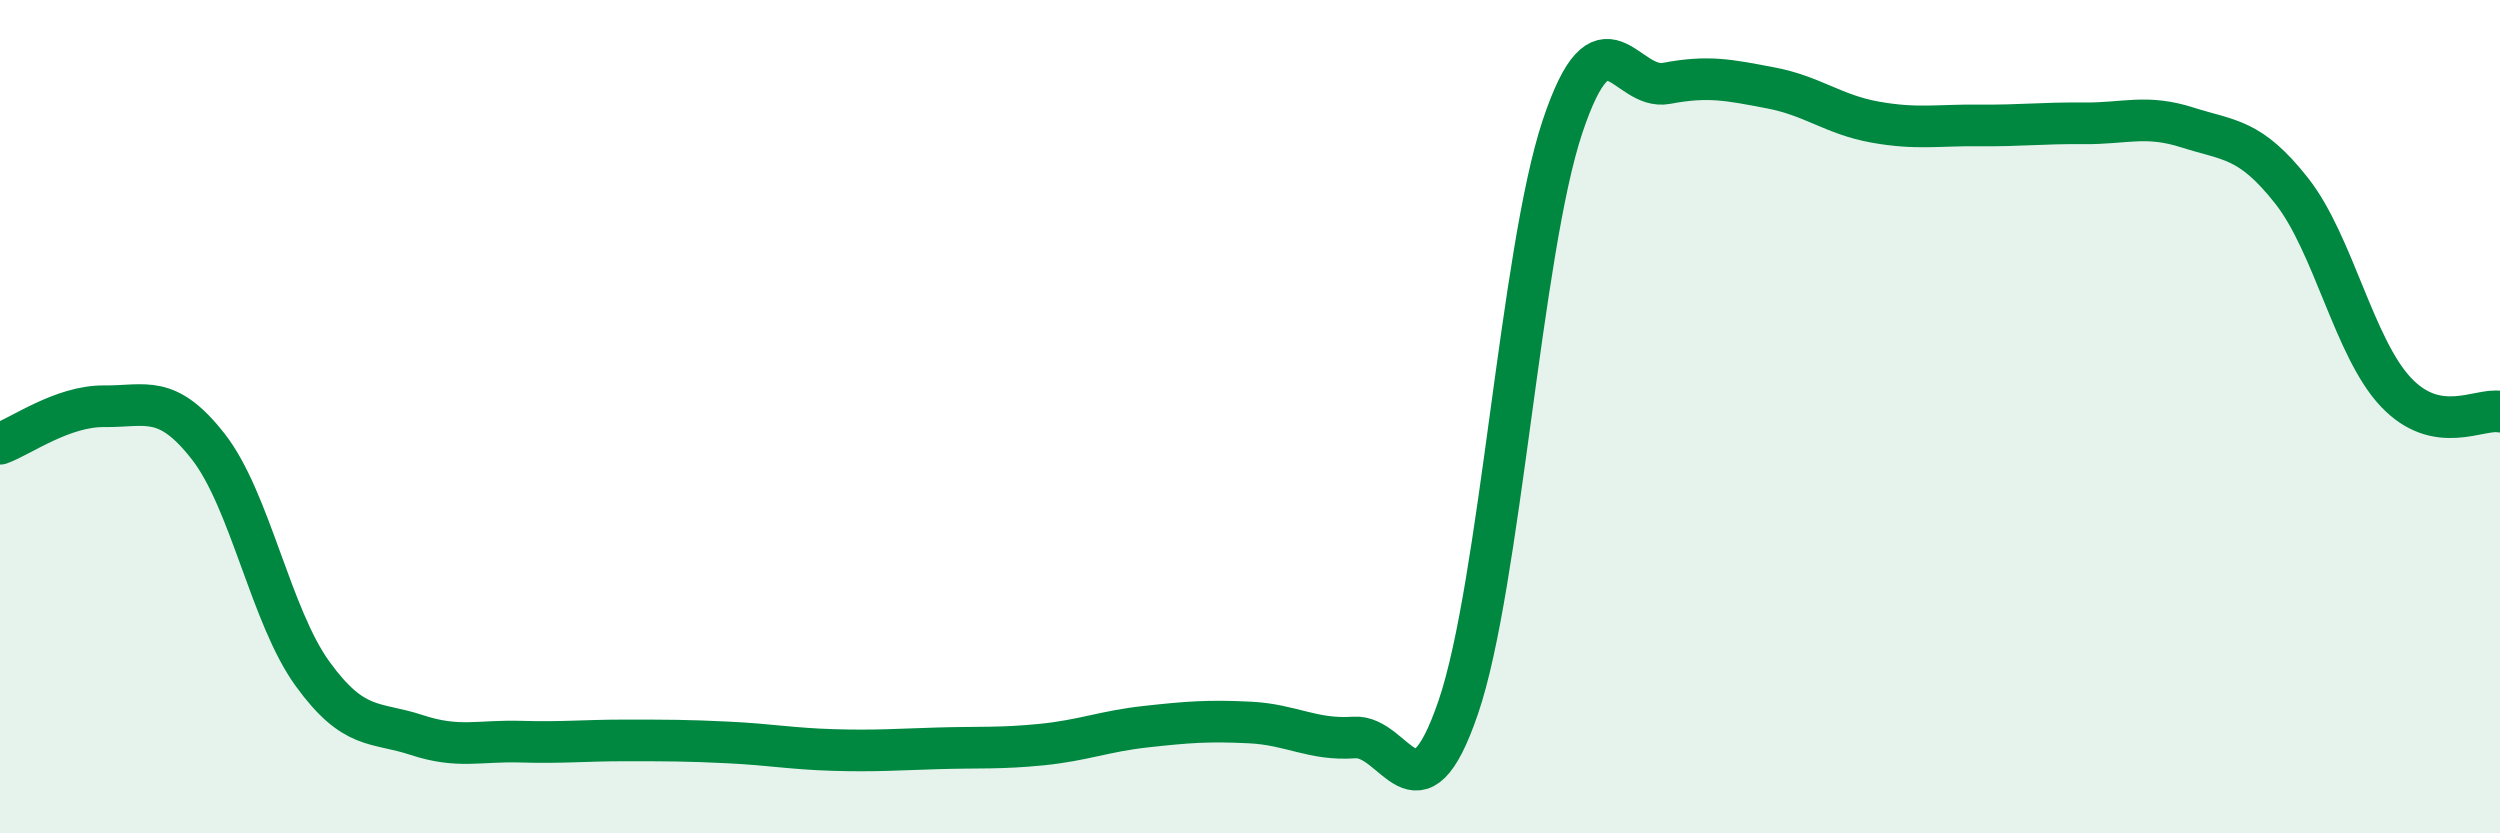
    <svg width="60" height="20" viewBox="0 0 60 20" xmlns="http://www.w3.org/2000/svg">
      <path
        d="M 0,10.65 C 0.5,10.47 1.5,9.74 2.5,9.75 C 3.5,9.76 4,9.44 5,10.72 C 6,12 6.5,14.79 7.5,16.17 C 8.5,17.55 9,17.31 10,17.64 C 11,17.97 11.5,17.77 12.5,17.8 C 13.5,17.83 14,17.77 15,17.77 C 16,17.77 16.5,17.77 17.5,17.82 C 18.5,17.87 19,17.97 20,18 C 21,18.03 21.5,17.99 22.5,17.96 C 23.5,17.93 24,17.97 25,17.87 C 26,17.77 26.5,17.55 27.5,17.44 C 28.5,17.33 29,17.29 30,17.34 C 31,17.39 31.5,17.77 32.5,17.7 C 33.5,17.63 34,19.9 35,16.97 C 36,14.04 36.5,6.03 37.5,3.04 C 38.5,0.05 39,2.19 40,2 C 41,1.81 41.5,1.92 42.5,2.11 C 43.5,2.3 44,2.75 45,2.93 C 46,3.11 46.5,3 47.5,3.01 C 48.5,3.02 49,2.95 50,2.96 C 51,2.97 51.5,2.74 52.5,3.06 C 53.5,3.38 54,3.31 55,4.58 C 56,5.85 56.5,8.35 57.5,9.41 C 58.5,10.47 59.5,9.79 60,9.88L60 20L0 20Z"
        fill="#008740"
        opacity="0.1"
        stroke-linecap="round"
        stroke-linejoin="round"
      />
      <path
        d="M 0,10.65 C 0.5,10.47 1.5,9.74 2.5,9.75 C 3.5,9.76 4,9.44 5,10.72 C 6,12 6.5,14.79 7.5,16.17 C 8.5,17.55 9,17.31 10,17.64 C 11,17.97 11.5,17.77 12.5,17.8 C 13.5,17.83 14,17.77 15,17.77 C 16,17.77 16.5,17.77 17.5,17.82 C 18.5,17.87 19,17.97 20,18 C 21,18.03 21.5,17.99 22.5,17.96 C 23.5,17.93 24,17.97 25,17.87 C 26,17.77 26.5,17.55 27.5,17.44 C 28.5,17.33 29,17.29 30,17.34 C 31,17.39 31.5,17.77 32.5,17.7 C 33.5,17.63 34,19.9 35,16.97 C 36,14.04 36.5,6.03 37.5,3.04 C 38.5,0.05 39,2.19 40,2 C 41,1.81 41.5,1.92 42.5,2.11 C 43.5,2.3 44,2.75 45,2.93 C 46,3.11 46.5,3 47.5,3.01 C 48.5,3.02 49,2.95 50,2.96 C 51,2.97 51.5,2.74 52.5,3.06 C 53.5,3.38 54,3.31 55,4.58 C 56,5.85 56.5,8.35 57.5,9.41 C 58.5,10.47 59.5,9.79 60,9.88"
        stroke="#008740"
        stroke-width="1"
        fill="none"
        stroke-linecap="round"
        stroke-linejoin="round"
      />
    </svg>
  